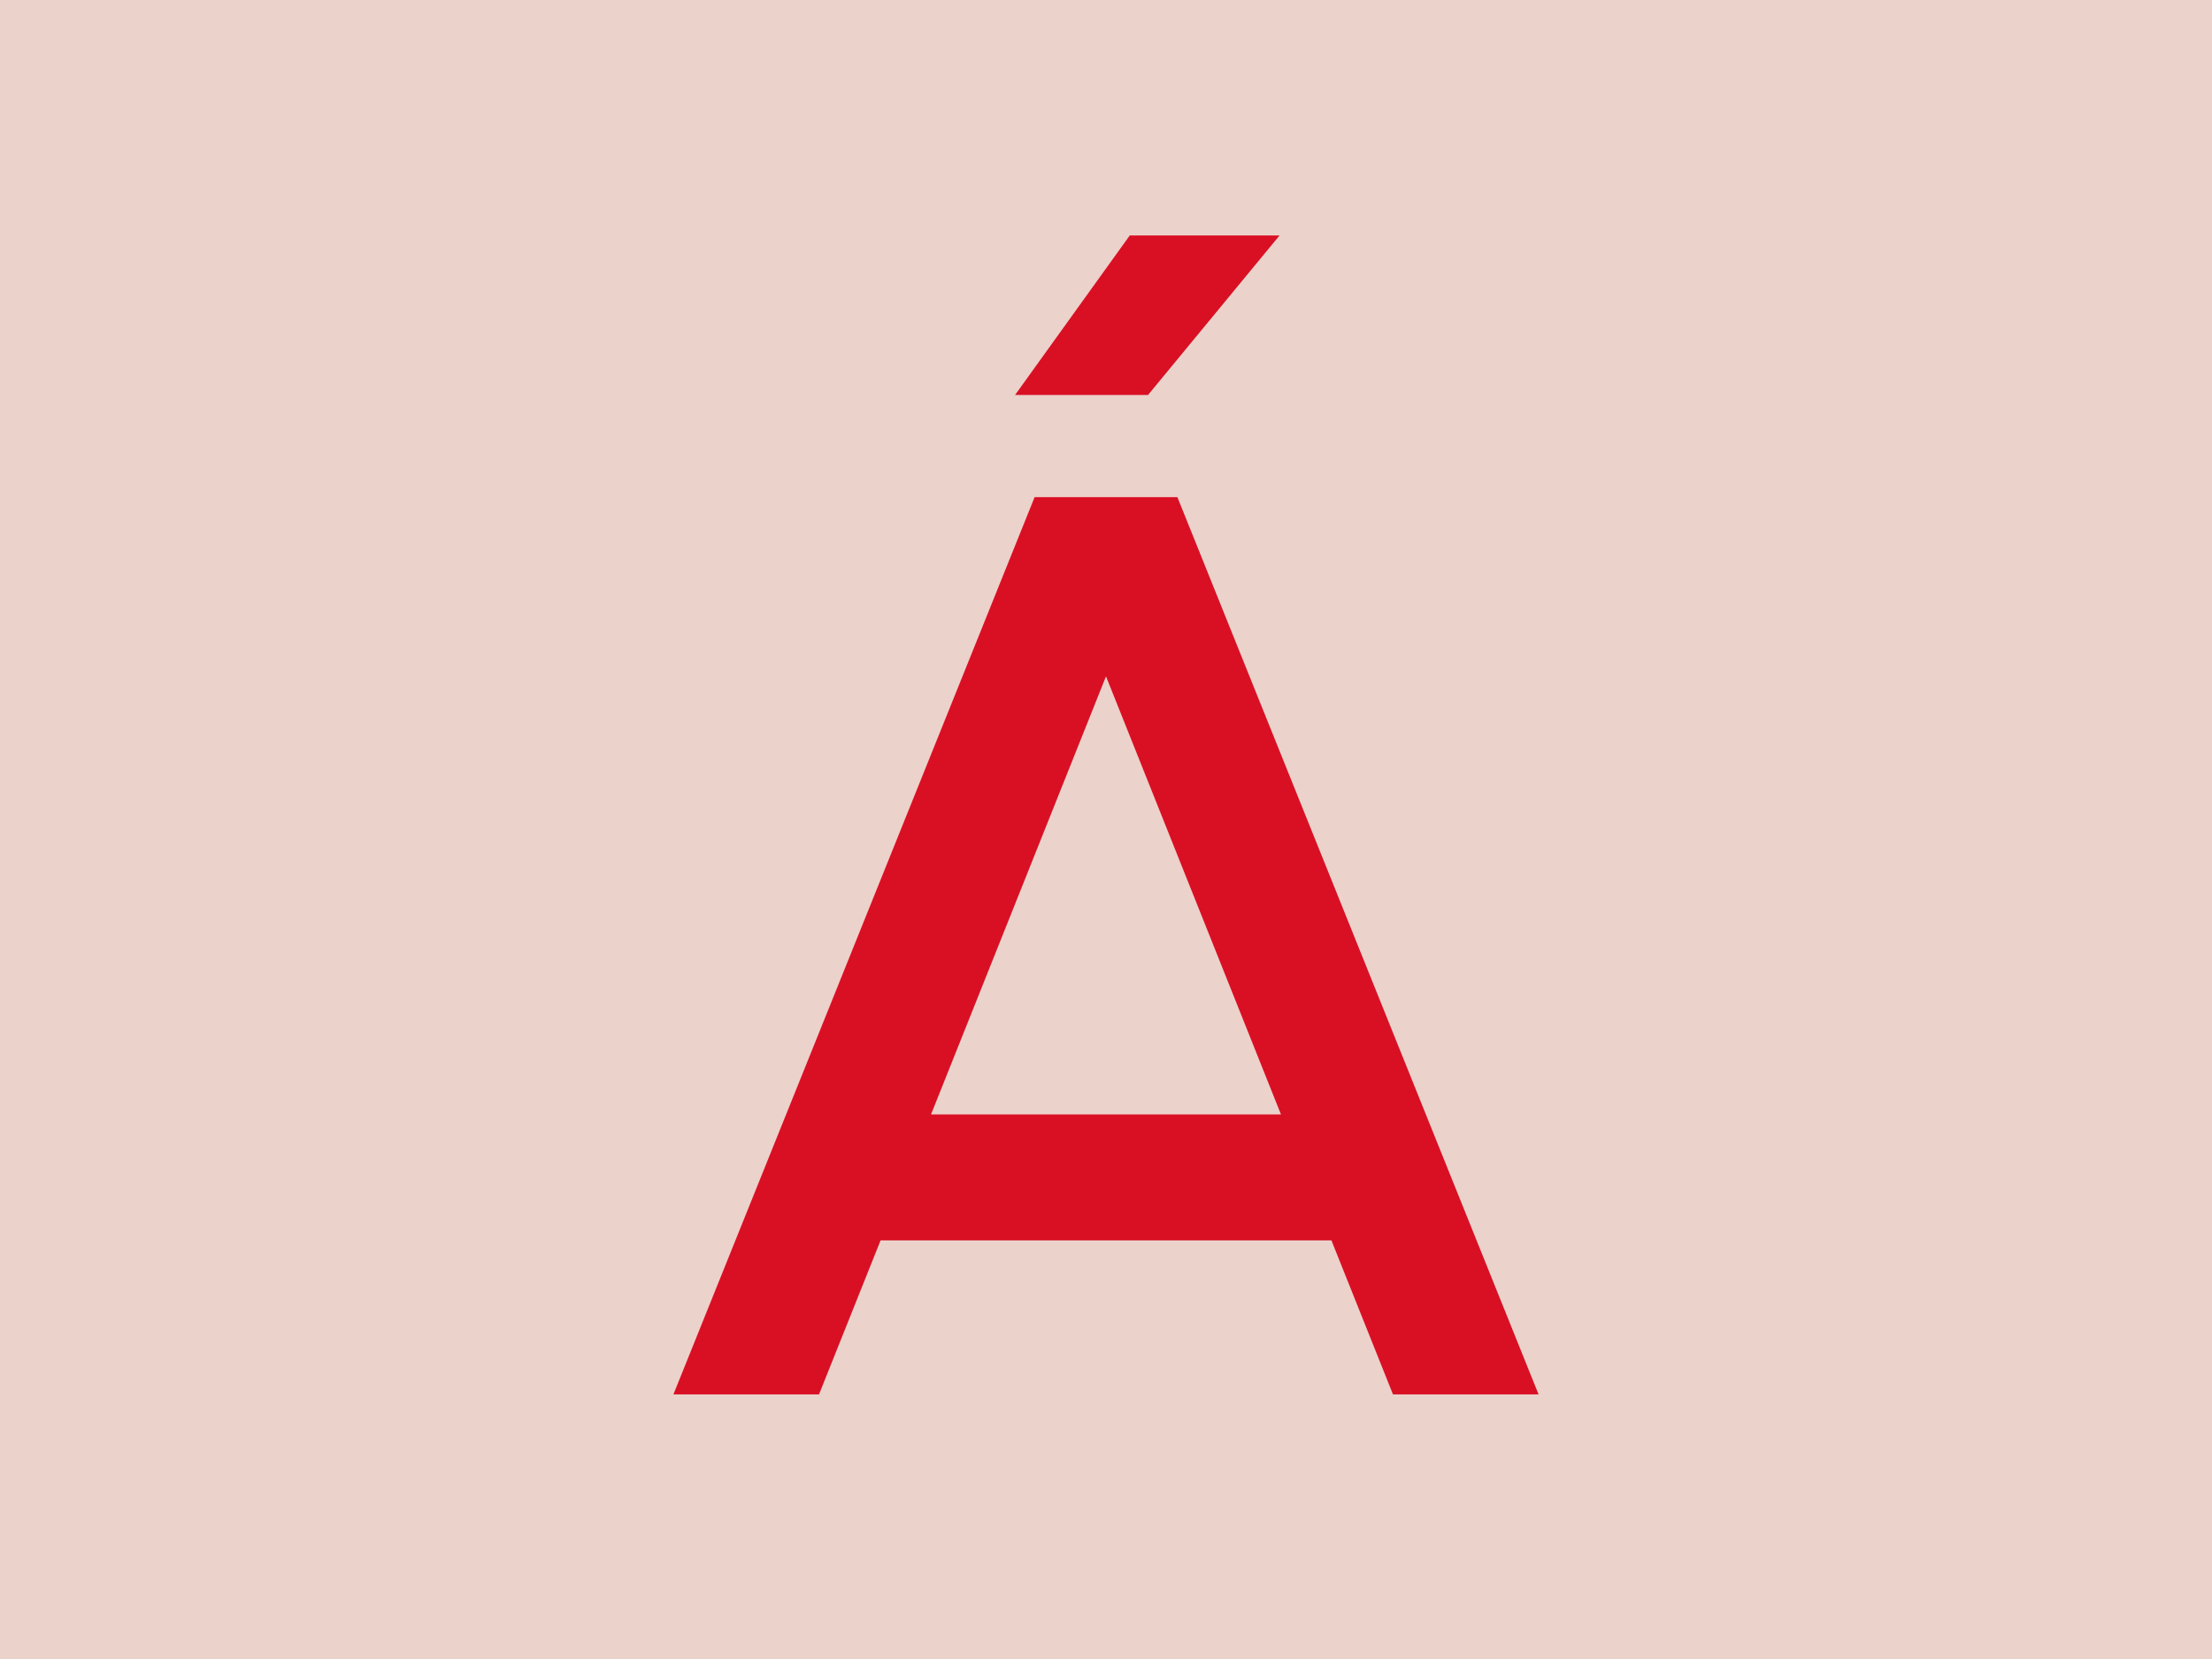 <?xml version="1.0" encoding="utf-8"?>
<!-- Generator: Adobe Illustrator 22.1.0, SVG Export Plug-In . SVG Version: 6.00 Build 0)  -->
<svg version="1.1" xmlns="http://www.w3.org/2000/svg" xmlns:xlink="http://www.w3.org/1999/xlink" x="0px" y="0px"
	 viewBox="0 0 2048 1536" enable-background="new 0 0 2048 1536" xml:space="preserve">
<g id="Calque_2">
	<rect x="0" fill="#EBD2CB" width="2048" height="1536"/>
</g>
<g id="Calque_1">
	<g>
		<path fill="#D91024" d="M1289.7,1291l-57-142.6H815.3l-57,142.6H623.5l334.4-830.7h132.2l334.4,830.7H1289.7z M1186,1031.8
			l-162-405.6l-162,405.6H1186z M939.8,365.7L1046,218h138.7l-121.8,147.7H939.8z"/>
	</g>
</g>
<g id="commentaires">
</g>
</svg>
